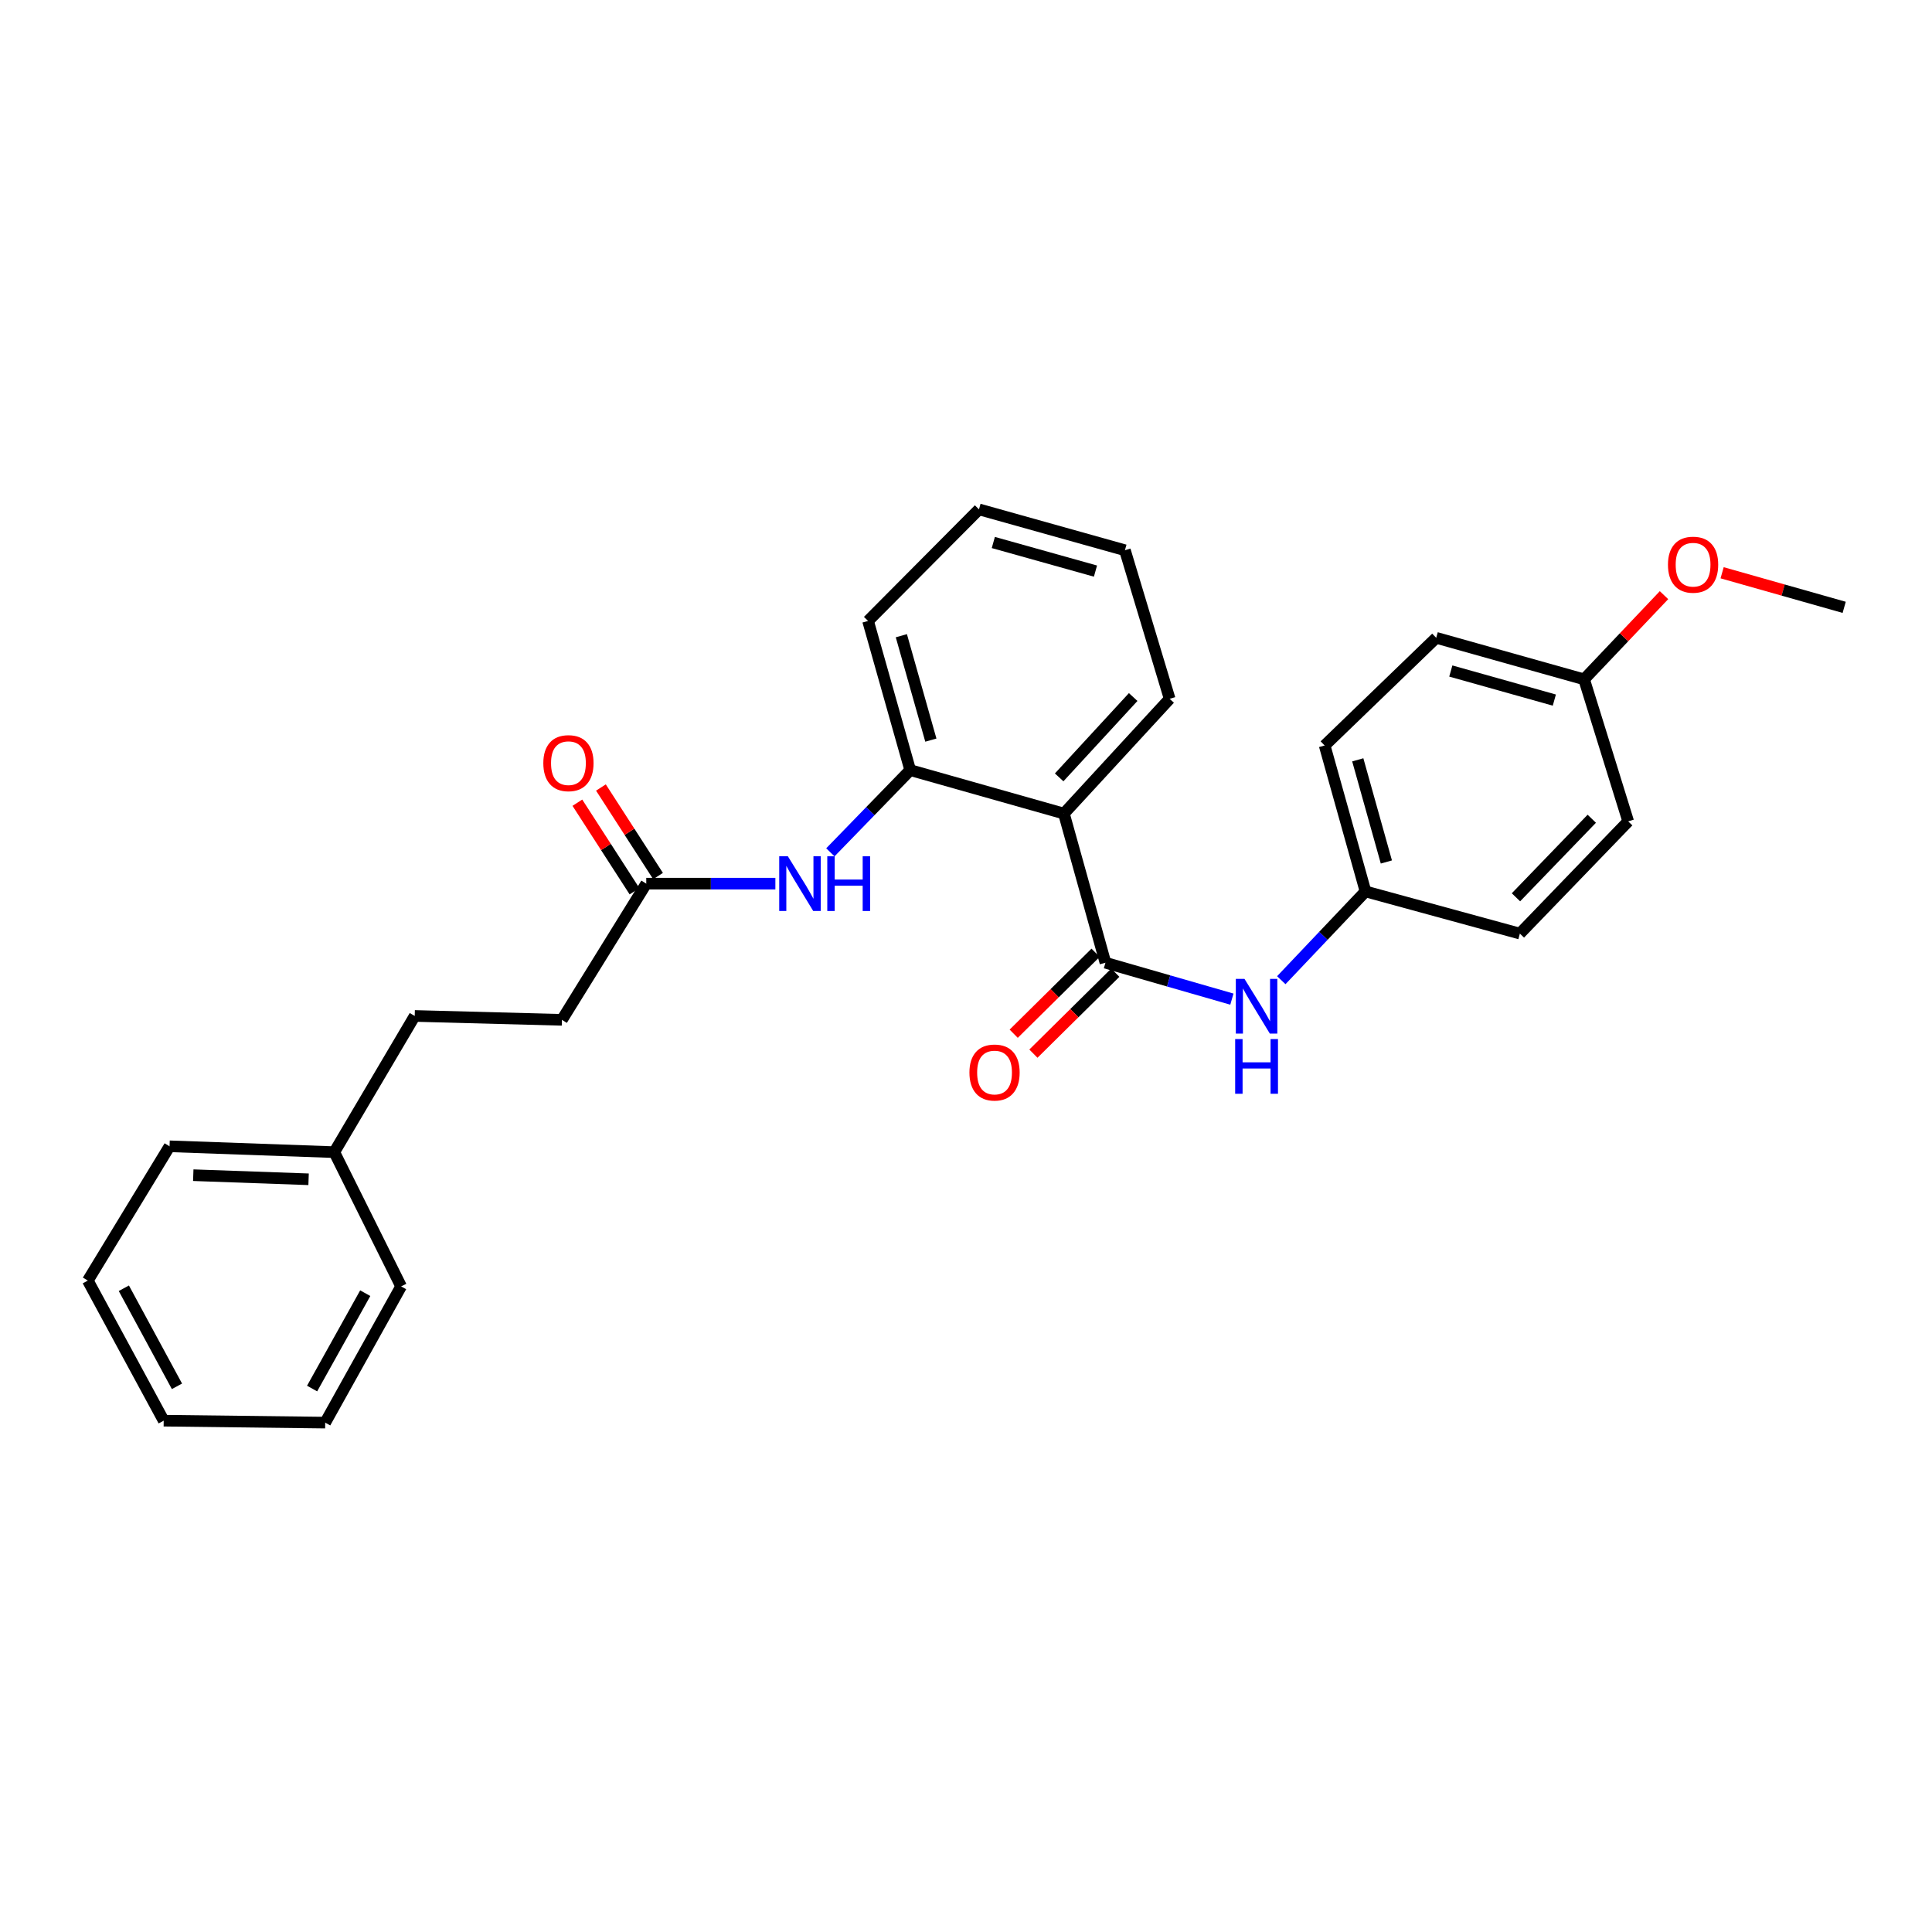 <?xml version='1.0' encoding='iso-8859-1'?>
<svg version='1.1' baseProfile='full'
              xmlns='http://www.w3.org/2000/svg'
                      xmlns:rdkit='http://www.rdkit.org/xml'
                      xmlns:xlink='http://www.w3.org/1999/xlink'
                  xml:space='preserve'
width='1000px' height='1000px' viewBox='0 0 1000 1000'>
<!-- END OF HEADER -->
<rect style='opacity:1.0;fill:#FFFFFF;stroke:none' width='1000' height='1000' x='0' y='0'> </rect>
<path class='bond-0' d='M 572.174,498.307 L 550.679,421.105' style='fill:none;fill-rule:evenodd;stroke:#000000;stroke-width:6px;stroke-linecap:butt;stroke-linejoin:miter;stroke-opacity:1' />
<path class='bond-2' d='M 572.174,498.307 L 604.899,507.728' style='fill:none;fill-rule:evenodd;stroke:#000000;stroke-width:6px;stroke-linecap:butt;stroke-linejoin:miter;stroke-opacity:1' />
<path class='bond-2' d='M 604.899,507.728 L 637.625,517.149' style='fill:none;fill-rule:evenodd;stroke:#0000FF;stroke-width:6px;stroke-linecap:butt;stroke-linejoin:miter;stroke-opacity:1' />
<path class='bond-5' d='M 567.074,493.149 L 545.883,514.099' style='fill:none;fill-rule:evenodd;stroke:#000000;stroke-width:6px;stroke-linecap:butt;stroke-linejoin:miter;stroke-opacity:1' />
<path class='bond-5' d='M 545.883,514.099 L 524.691,535.05' style='fill:none;fill-rule:evenodd;stroke:#FF0000;stroke-width:6px;stroke-linecap:butt;stroke-linejoin:miter;stroke-opacity:1' />
<path class='bond-5' d='M 577.273,503.466 L 556.082,524.416' style='fill:none;fill-rule:evenodd;stroke:#000000;stroke-width:6px;stroke-linecap:butt;stroke-linejoin:miter;stroke-opacity:1' />
<path class='bond-5' d='M 556.082,524.416 L 534.891,545.366' style='fill:none;fill-rule:evenodd;stroke:#FF0000;stroke-width:6px;stroke-linecap:butt;stroke-linejoin:miter;stroke-opacity:1' />
<path class='bond-1' d='M 550.679,421.105 L 471.122,398.61' style='fill:none;fill-rule:evenodd;stroke:#000000;stroke-width:6px;stroke-linecap:butt;stroke-linejoin:miter;stroke-opacity:1' />
<path class='bond-10' d='M 550.679,421.105 L 605.412,361.705' style='fill:none;fill-rule:evenodd;stroke:#000000;stroke-width:6px;stroke-linecap:butt;stroke-linejoin:miter;stroke-opacity:1' />
<path class='bond-10' d='M 548.22,402.364 L 586.533,360.785' style='fill:none;fill-rule:evenodd;stroke:#000000;stroke-width:6px;stroke-linecap:butt;stroke-linejoin:miter;stroke-opacity:1' />
<path class='bond-3' d='M 471.122,398.61 L 450.461,419.888' style='fill:none;fill-rule:evenodd;stroke:#000000;stroke-width:6px;stroke-linecap:butt;stroke-linejoin:miter;stroke-opacity:1' />
<path class='bond-3' d='M 450.461,419.888 L 429.799,441.165' style='fill:none;fill-rule:evenodd;stroke:#0000FF;stroke-width:6px;stroke-linecap:butt;stroke-linejoin:miter;stroke-opacity:1' />
<path class='bond-18' d='M 471.122,398.61 L 449.305,321.407' style='fill:none;fill-rule:evenodd;stroke:#000000;stroke-width:6px;stroke-linecap:butt;stroke-linejoin:miter;stroke-opacity:1' />
<path class='bond-18' d='M 481.81,383.085 L 466.538,329.042' style='fill:none;fill-rule:evenodd;stroke:#000000;stroke-width:6px;stroke-linecap:butt;stroke-linejoin:miter;stroke-opacity:1' />
<path class='bond-7' d='M 663.188,507.349 L 684.987,484.376' style='fill:none;fill-rule:evenodd;stroke:#0000FF;stroke-width:6px;stroke-linecap:butt;stroke-linejoin:miter;stroke-opacity:1' />
<path class='bond-7' d='M 684.987,484.376 L 706.785,461.403' style='fill:none;fill-rule:evenodd;stroke:#000000;stroke-width:6px;stroke-linecap:butt;stroke-linejoin:miter;stroke-opacity:1' />
<path class='bond-4' d='M 401.332,457.373 L 367.918,457.373' style='fill:none;fill-rule:evenodd;stroke:#0000FF;stroke-width:6px;stroke-linecap:butt;stroke-linejoin:miter;stroke-opacity:1' />
<path class='bond-4' d='M 367.918,457.373 L 334.504,457.373' style='fill:none;fill-rule:evenodd;stroke:#000000;stroke-width:6px;stroke-linecap:butt;stroke-linejoin:miter;stroke-opacity:1' />
<path class='bond-6' d='M 340.6,453.441 L 325.818,430.527' style='fill:none;fill-rule:evenodd;stroke:#000000;stroke-width:6px;stroke-linecap:butt;stroke-linejoin:miter;stroke-opacity:1' />
<path class='bond-6' d='M 325.818,430.527 L 311.037,407.613' style='fill:none;fill-rule:evenodd;stroke:#FF0000;stroke-width:6px;stroke-linecap:butt;stroke-linejoin:miter;stroke-opacity:1' />
<path class='bond-6' d='M 328.409,461.305 L 313.628,438.391' style='fill:none;fill-rule:evenodd;stroke:#000000;stroke-width:6px;stroke-linecap:butt;stroke-linejoin:miter;stroke-opacity:1' />
<path class='bond-6' d='M 313.628,438.391 L 298.846,415.477' style='fill:none;fill-rule:evenodd;stroke:#FF0000;stroke-width:6px;stroke-linecap:butt;stroke-linejoin:miter;stroke-opacity:1' />
<path class='bond-8' d='M 334.504,457.373 L 290.853,527.87' style='fill:none;fill-rule:evenodd;stroke:#000000;stroke-width:6px;stroke-linecap:butt;stroke-linejoin:miter;stroke-opacity:1' />
<path class='bond-12' d='M 706.785,461.403 L 786.688,483.228' style='fill:none;fill-rule:evenodd;stroke:#000000;stroke-width:6px;stroke-linecap:butt;stroke-linejoin:miter;stroke-opacity:1' />
<path class='bond-13' d='M 706.785,461.403 L 685.637,385.868' style='fill:none;fill-rule:evenodd;stroke:#000000;stroke-width:6px;stroke-linecap:butt;stroke-linejoin:miter;stroke-opacity:1' />
<path class='bond-13' d='M 717.583,446.161 L 702.779,393.287' style='fill:none;fill-rule:evenodd;stroke:#000000;stroke-width:6px;stroke-linecap:butt;stroke-linejoin:miter;stroke-opacity:1' />
<path class='bond-11' d='M 290.853,527.87 L 214.658,525.855' style='fill:none;fill-rule:evenodd;stroke:#000000;stroke-width:6px;stroke-linecap:butt;stroke-linejoin:miter;stroke-opacity:1' />
<path class='bond-9' d='M 819.926,351.623 L 743.376,330.128' style='fill:none;fill-rule:evenodd;stroke:#000000;stroke-width:6px;stroke-linecap:butt;stroke-linejoin:miter;stroke-opacity:1' />
<path class='bond-9' d='M 804.521,362.366 L 750.936,347.319' style='fill:none;fill-rule:evenodd;stroke:#000000;stroke-width:6px;stroke-linecap:butt;stroke-linejoin:miter;stroke-opacity:1' />
<path class='bond-17' d='M 819.926,351.623 L 840.606,329.837' style='fill:none;fill-rule:evenodd;stroke:#000000;stroke-width:6px;stroke-linecap:butt;stroke-linejoin:miter;stroke-opacity:1' />
<path class='bond-17' d='M 840.606,329.837 L 861.287,308.052' style='fill:none;fill-rule:evenodd;stroke:#FF0000;stroke-width:6px;stroke-linecap:butt;stroke-linejoin:miter;stroke-opacity:1' />
<path class='bond-27' d='M 819.926,351.623 L 842.751,425.142' style='fill:none;fill-rule:evenodd;stroke:#000000;stroke-width:6px;stroke-linecap:butt;stroke-linejoin:miter;stroke-opacity:1' />
<path class='bond-22' d='M 605.412,361.705 L 582.256,284.801' style='fill:none;fill-rule:evenodd;stroke:#000000;stroke-width:6px;stroke-linecap:butt;stroke-linejoin:miter;stroke-opacity:1' />
<path class='bond-16' d='M 214.658,525.855 L 173.03,596.353' style='fill:none;fill-rule:evenodd;stroke:#000000;stroke-width:6px;stroke-linecap:butt;stroke-linejoin:miter;stroke-opacity:1' />
<path class='bond-15' d='M 786.688,483.228 L 842.751,425.142' style='fill:none;fill-rule:evenodd;stroke:#000000;stroke-width:6px;stroke-linecap:butt;stroke-linejoin:miter;stroke-opacity:1' />
<path class='bond-15' d='M 784.659,464.44 L 823.903,423.78' style='fill:none;fill-rule:evenodd;stroke:#000000;stroke-width:6px;stroke-linecap:butt;stroke-linejoin:miter;stroke-opacity:1' />
<path class='bond-14' d='M 685.637,385.868 L 743.376,330.128' style='fill:none;fill-rule:evenodd;stroke:#000000;stroke-width:6px;stroke-linecap:butt;stroke-linejoin:miter;stroke-opacity:1' />
<path class='bond-19' d='M 173.03,596.353 L 87.759,593.322' style='fill:none;fill-rule:evenodd;stroke:#000000;stroke-width:6px;stroke-linecap:butt;stroke-linejoin:miter;stroke-opacity:1' />
<path class='bond-19' d='M 159.724,610.396 L 100.035,608.275' style='fill:none;fill-rule:evenodd;stroke:#000000;stroke-width:6px;stroke-linecap:butt;stroke-linejoin:miter;stroke-opacity:1' />
<path class='bond-20' d='M 173.03,596.353 L 207.614,665.834' style='fill:none;fill-rule:evenodd;stroke:#000000;stroke-width:6px;stroke-linecap:butt;stroke-linejoin:miter;stroke-opacity:1' />
<path class='bond-21' d='M 891.367,296.459 L 922.956,305.411' style='fill:none;fill-rule:evenodd;stroke:#FF0000;stroke-width:6px;stroke-linecap:butt;stroke-linejoin:miter;stroke-opacity:1' />
<path class='bond-21' d='M 922.956,305.411 L 954.545,314.363' style='fill:none;fill-rule:evenodd;stroke:#000000;stroke-width:6px;stroke-linecap:butt;stroke-linejoin:miter;stroke-opacity:1' />
<path class='bond-28' d='M 449.305,321.407 L 506.722,263.652' style='fill:none;fill-rule:evenodd;stroke:#000000;stroke-width:6px;stroke-linecap:butt;stroke-linejoin:miter;stroke-opacity:1' />
<path class='bond-24' d='M 87.759,593.322 L 45.455,662.828' style='fill:none;fill-rule:evenodd;stroke:#000000;stroke-width:6px;stroke-linecap:butt;stroke-linejoin:miter;stroke-opacity:1' />
<path class='bond-25' d='M 207.614,665.834 L 168.323,736.348' style='fill:none;fill-rule:evenodd;stroke:#000000;stroke-width:6px;stroke-linecap:butt;stroke-linejoin:miter;stroke-opacity:1' />
<path class='bond-25' d='M 189.047,669.35 L 161.544,718.709' style='fill:none;fill-rule:evenodd;stroke:#000000;stroke-width:6px;stroke-linecap:butt;stroke-linejoin:miter;stroke-opacity:1' />
<path class='bond-23' d='M 582.256,284.801 L 506.722,263.652' style='fill:none;fill-rule:evenodd;stroke:#000000;stroke-width:6px;stroke-linecap:butt;stroke-linejoin:miter;stroke-opacity:1' />
<path class='bond-23' d='M 567.015,295.598 L 514.141,280.794' style='fill:none;fill-rule:evenodd;stroke:#000000;stroke-width:6px;stroke-linecap:butt;stroke-linejoin:miter;stroke-opacity:1' />
<path class='bond-29' d='M 45.455,662.828 L 84.729,735.34' style='fill:none;fill-rule:evenodd;stroke:#000000;stroke-width:6px;stroke-linecap:butt;stroke-linejoin:miter;stroke-opacity:1' />
<path class='bond-29' d='M 64.102,666.796 L 91.594,717.554' style='fill:none;fill-rule:evenodd;stroke:#000000;stroke-width:6px;stroke-linecap:butt;stroke-linejoin:miter;stroke-opacity:1' />
<path class='bond-26' d='M 168.323,736.348 L 84.729,735.34' style='fill:none;fill-rule:evenodd;stroke:#000000;stroke-width:6px;stroke-linecap:butt;stroke-linejoin:miter;stroke-opacity:1' />
<path  class='atom-3' d='M 644.14 506.666
L 653.42 521.666
Q 654.34 523.146, 655.82 525.826
Q 657.3 528.506, 657.38 528.666
L 657.38 506.666
L 661.14 506.666
L 661.14 534.986
L 657.26 534.986
L 647.3 518.586
Q 646.14 516.666, 644.9 514.466
Q 643.7 512.266, 643.34 511.586
L 643.34 534.986
L 639.66 534.986
L 639.66 506.666
L 644.14 506.666
' fill='#0000FF'/>
<path  class='atom-3' d='M 639.32 537.818
L 643.16 537.818
L 643.16 549.858
L 657.64 549.858
L 657.64 537.818
L 661.48 537.818
L 661.48 566.138
L 657.64 566.138
L 657.64 553.058
L 643.16 553.058
L 643.16 566.138
L 639.32 566.138
L 639.32 537.818
' fill='#0000FF'/>
<path  class='atom-4' d='M 407.8 443.213
L 417.08 458.213
Q 418 459.693, 419.48 462.373
Q 420.96 465.053, 421.04 465.213
L 421.04 443.213
L 424.8 443.213
L 424.8 471.533
L 420.92 471.533
L 410.96 455.133
Q 409.8 453.213, 408.56 451.013
Q 407.36 448.813, 407 448.133
L 407 471.533
L 403.32 471.533
L 403.32 443.213
L 407.8 443.213
' fill='#0000FF'/>
<path  class='atom-4' d='M 428.2 443.213
L 432.04 443.213
L 432.04 455.253
L 446.52 455.253
L 446.52 443.213
L 450.36 443.213
L 450.36 471.533
L 446.52 471.533
L 446.52 458.453
L 432.04 458.453
L 432.04 471.533
L 428.2 471.533
L 428.2 443.213
' fill='#0000FF'/>
<path  class='atom-6' d='M 501.773 555.135
Q 501.773 548.335, 505.133 544.535
Q 508.493 540.735, 514.773 540.735
Q 521.053 540.735, 524.413 544.535
Q 527.773 548.335, 527.773 555.135
Q 527.773 562.015, 524.373 565.935
Q 520.973 569.815, 514.773 569.815
Q 508.533 569.815, 505.133 565.935
Q 501.773 562.055, 501.773 555.135
M 514.773 566.615
Q 519.093 566.615, 521.413 563.735
Q 523.773 560.815, 523.773 555.135
Q 523.773 549.575, 521.413 546.775
Q 519.093 543.935, 514.773 543.935
Q 510.453 543.935, 508.093 546.735
Q 505.773 549.535, 505.773 555.135
Q 505.773 560.855, 508.093 563.735
Q 510.453 566.615, 514.773 566.615
' fill='#FF0000'/>
<path  class='atom-7' d='M 281.222 395.007
Q 281.222 388.207, 284.582 384.407
Q 287.942 380.607, 294.222 380.607
Q 300.502 380.607, 303.862 384.407
Q 307.222 388.207, 307.222 395.007
Q 307.222 401.887, 303.822 405.807
Q 300.422 409.687, 294.222 409.687
Q 287.982 409.687, 284.582 405.807
Q 281.222 401.927, 281.222 395.007
M 294.222 406.487
Q 298.542 406.487, 300.862 403.607
Q 303.222 400.687, 303.222 395.007
Q 303.222 389.447, 300.862 386.647
Q 298.542 383.807, 294.222 383.807
Q 289.902 383.807, 287.542 386.607
Q 285.222 389.407, 285.222 395.007
Q 285.222 400.727, 287.542 403.607
Q 289.902 406.487, 294.222 406.487
' fill='#FF0000'/>
<path  class='atom-18' d='M 863.335 292.279
Q 863.335 285.479, 866.695 281.679
Q 870.055 277.879, 876.335 277.879
Q 882.615 277.879, 885.975 281.679
Q 889.335 285.479, 889.335 292.279
Q 889.335 299.159, 885.935 303.079
Q 882.535 306.959, 876.335 306.959
Q 870.095 306.959, 866.695 303.079
Q 863.335 299.199, 863.335 292.279
M 876.335 303.759
Q 880.655 303.759, 882.975 300.879
Q 885.335 297.959, 885.335 292.279
Q 885.335 286.719, 882.975 283.919
Q 880.655 281.079, 876.335 281.079
Q 872.015 281.079, 869.655 283.879
Q 867.335 286.679, 867.335 292.279
Q 867.335 297.999, 869.655 300.879
Q 872.015 303.759, 876.335 303.759
' fill='#FF0000'/>
</svg>
